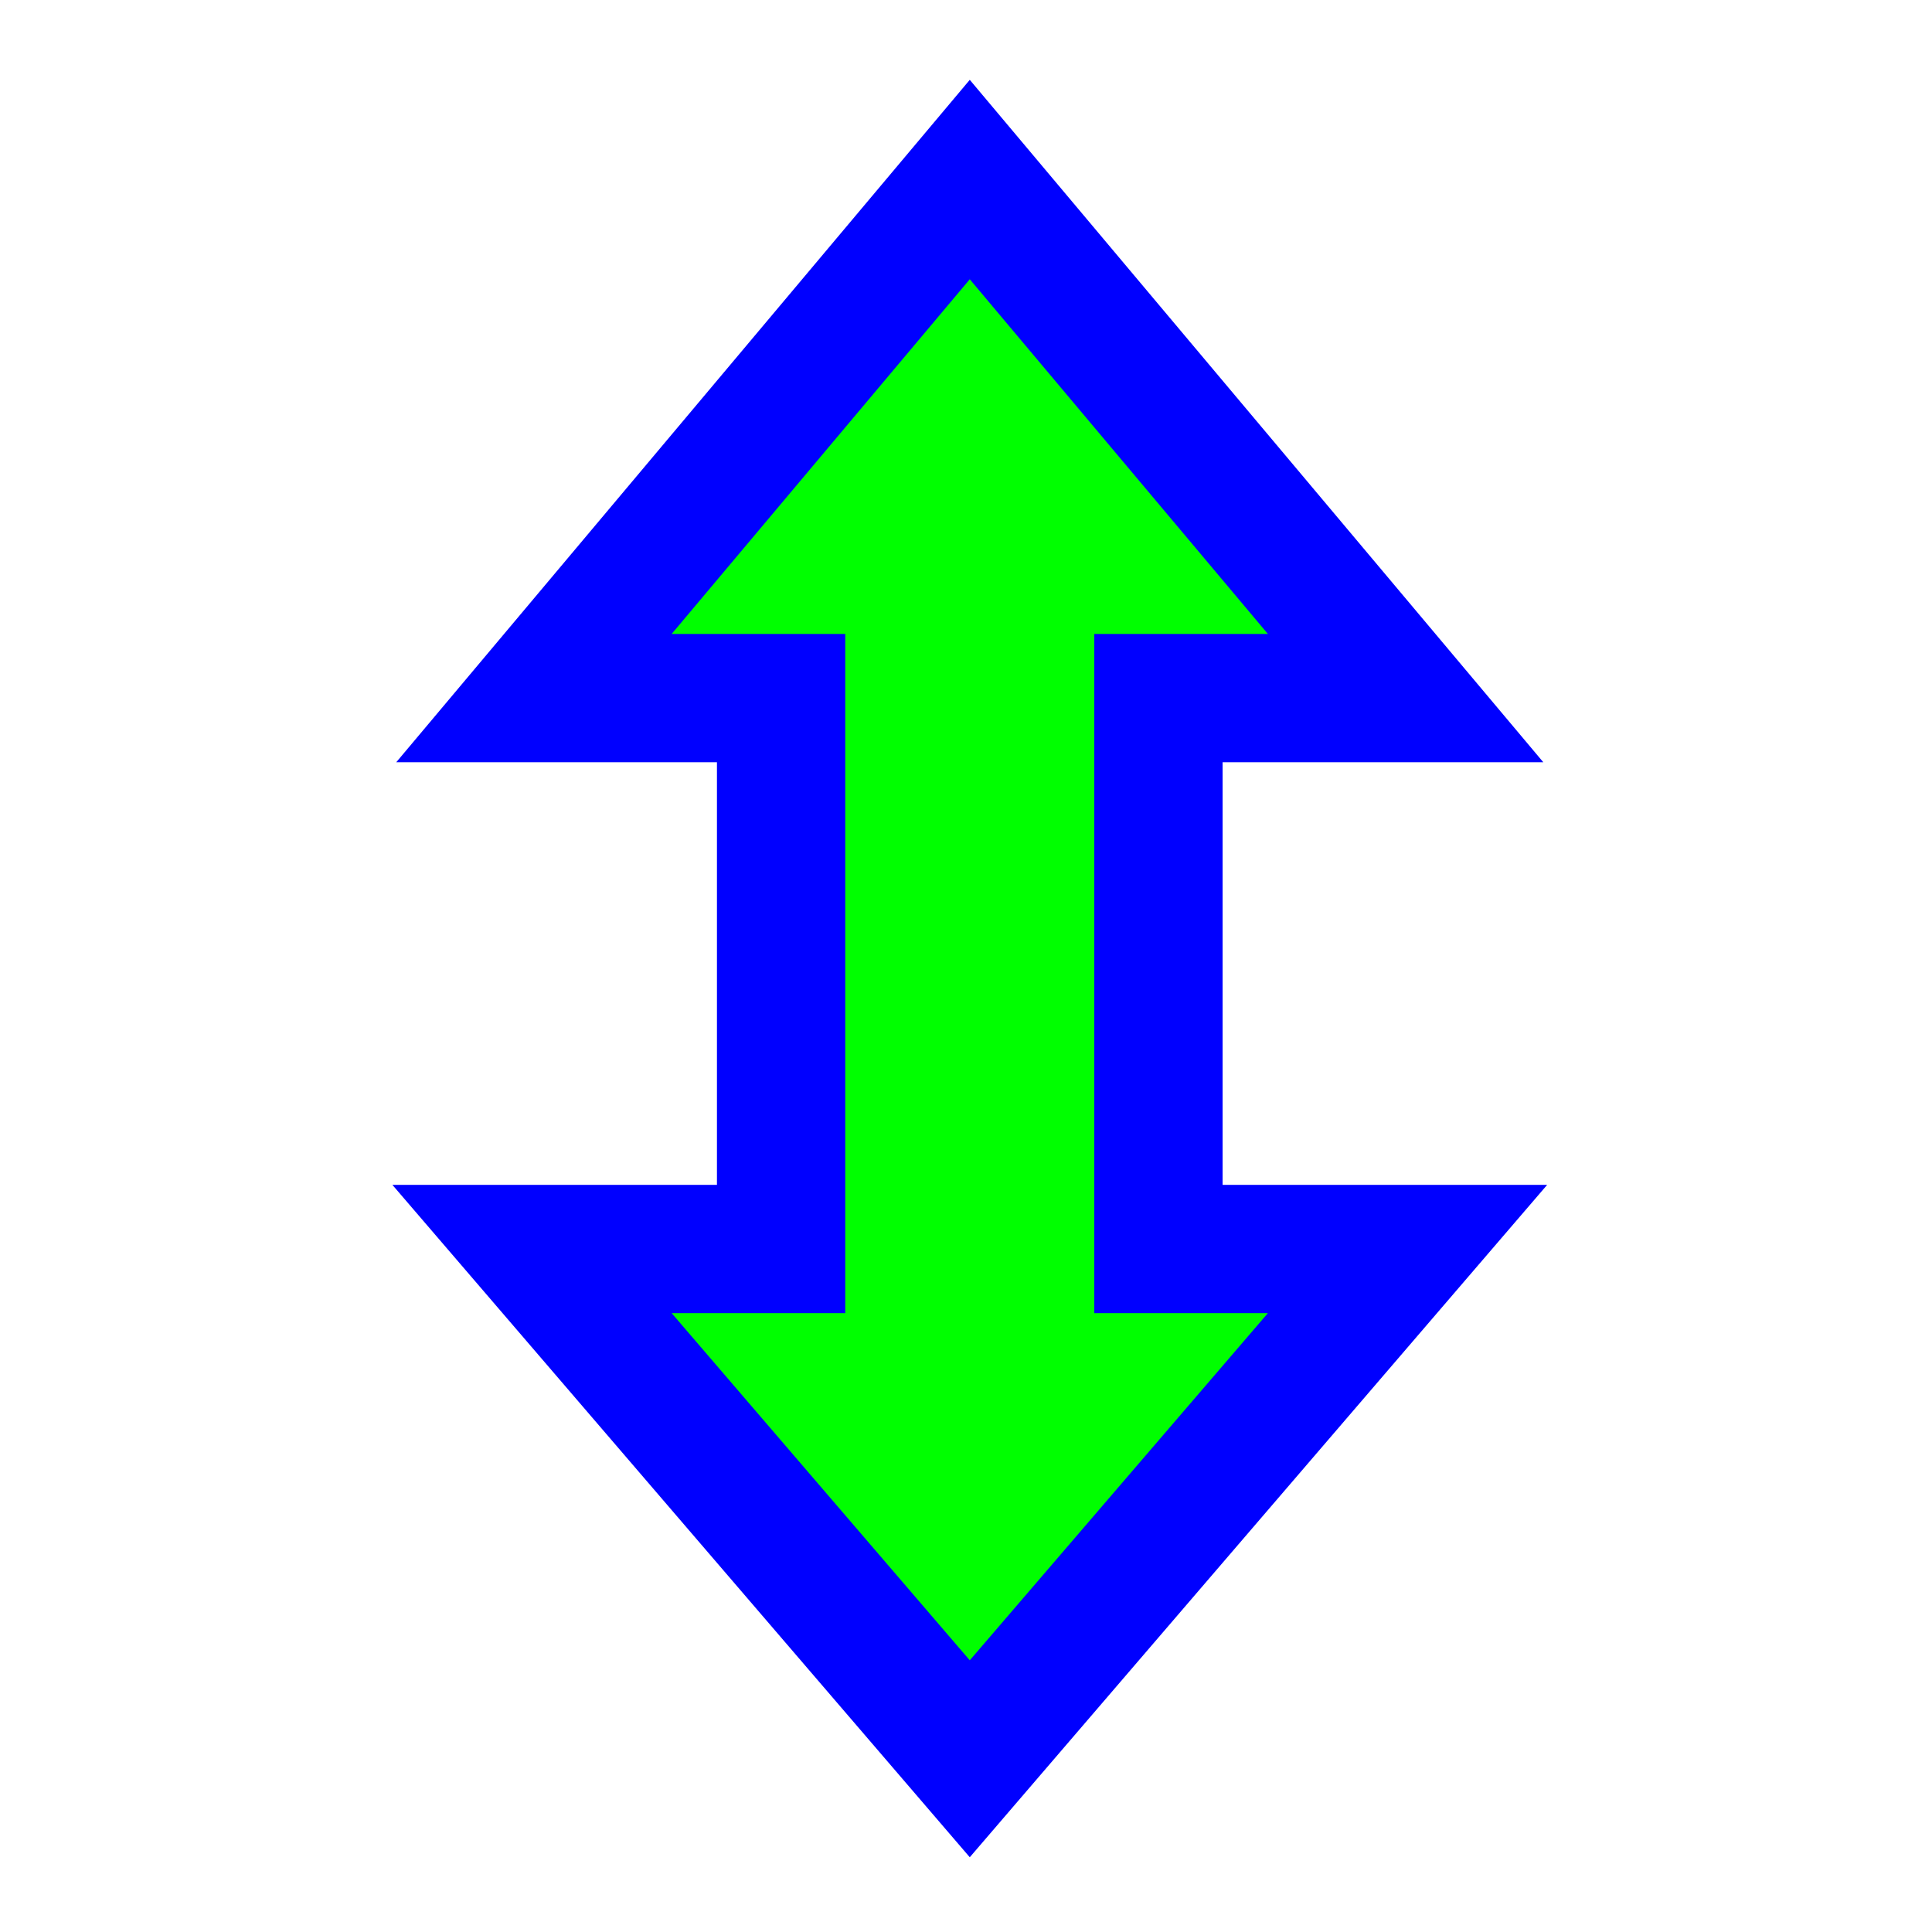 <svg width="256" height="256" viewBox="0 0 256 256" fill="none" xmlns="http://www.w3.org/2000/svg">
<path d="M135.007 31.531L128.5 23.789L121.993 31.531L82.493 78.531L70.753 92.5H89H103.5V165.5H89H70.497L82.551 179.537L122.051 225.537L128.5 233.047L134.949 225.537L174.449 179.537L186.503 165.5H168H153.5V92.5H168H186.247L174.507 78.531L135.007 31.531Z" fill="#00FF00" stroke="#0000FF" stroke-width="17"/>
</svg>
